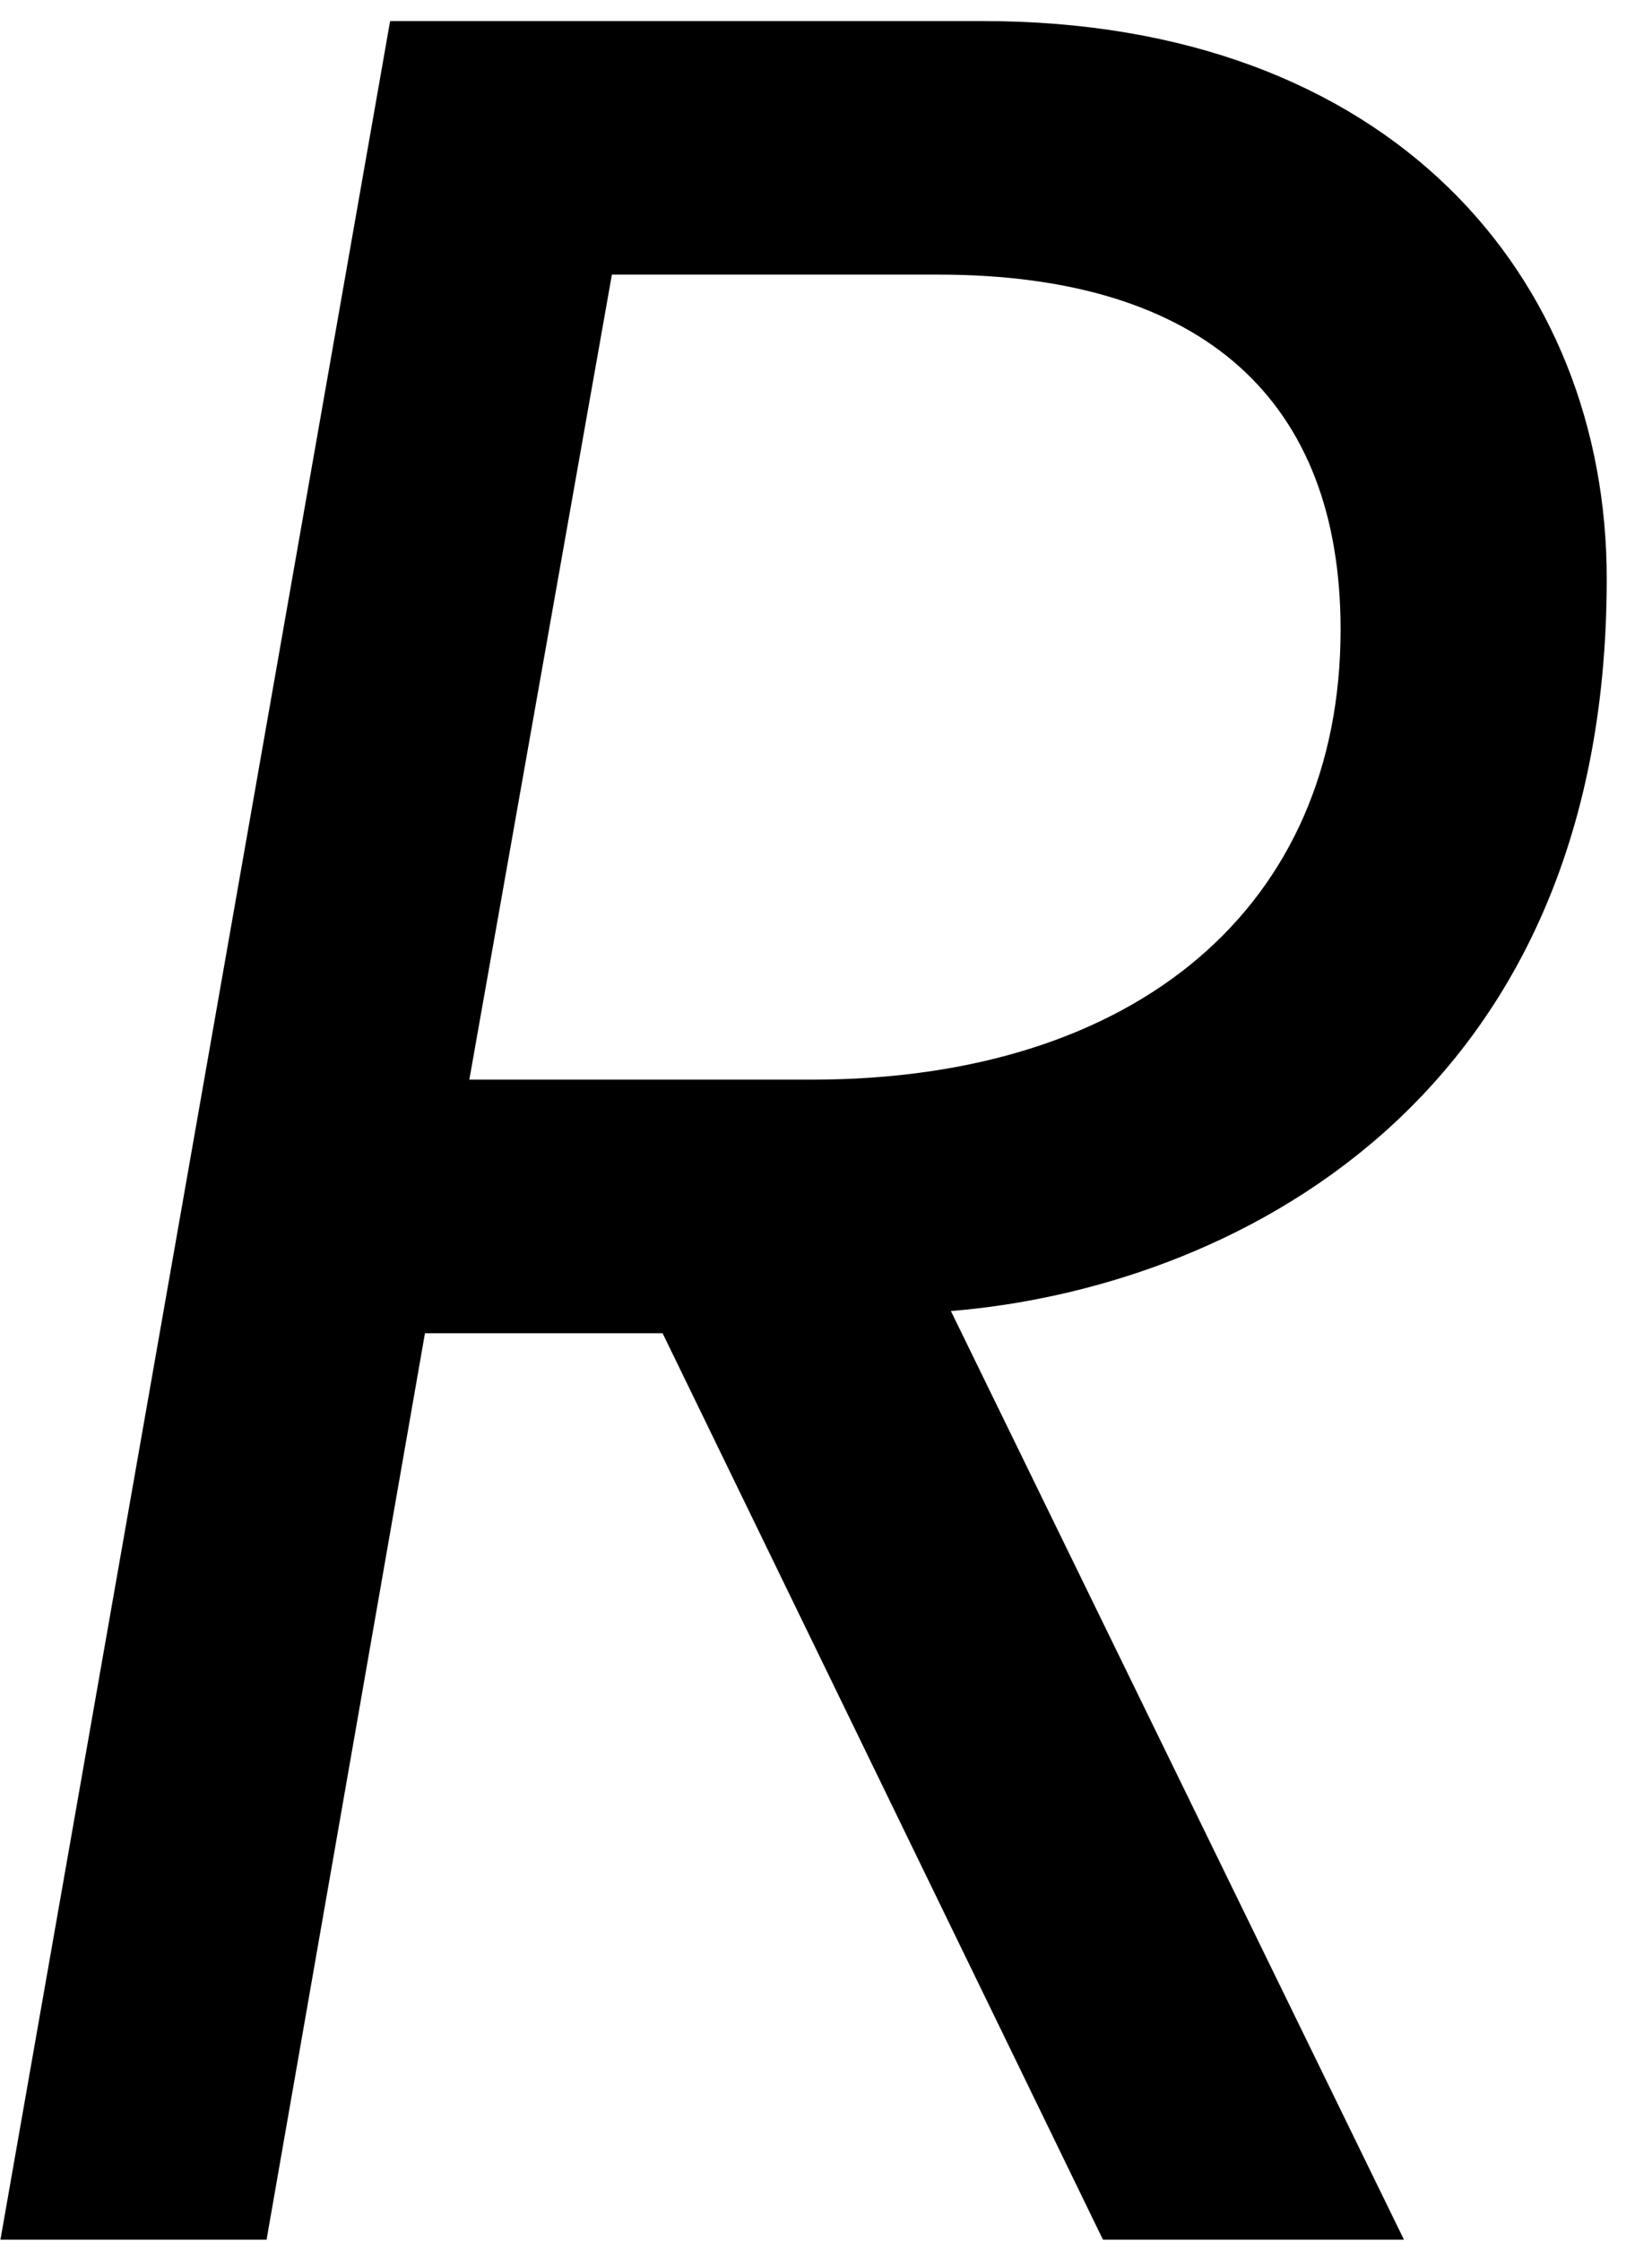 <svg xmlns="http://www.w3.org/2000/svg" width="73" height="99" viewBox="0 0 73 99">
  <defs>
    <style>
      .cls-1 {
        fill-rule: evenodd;
      }
    </style>
  </defs>
  <path id="PRODUCTS" class="cls-1" d="M35.859,47.69H20.739l6.3-35.56h14.42c11.76,0,17.78,5.6,17.78,15.68C59.239,39.99,50.279,47.69,35.859,47.69ZM0.019,98.93h11.76l7-40.04h10.5l19.46,40.04h13.3L42.019,57.91C54.059,56.93,71,48.95,71,25.57c0-13.3-9.52-24.64-27.58-24.64H17.239Z"/>
</svg>
